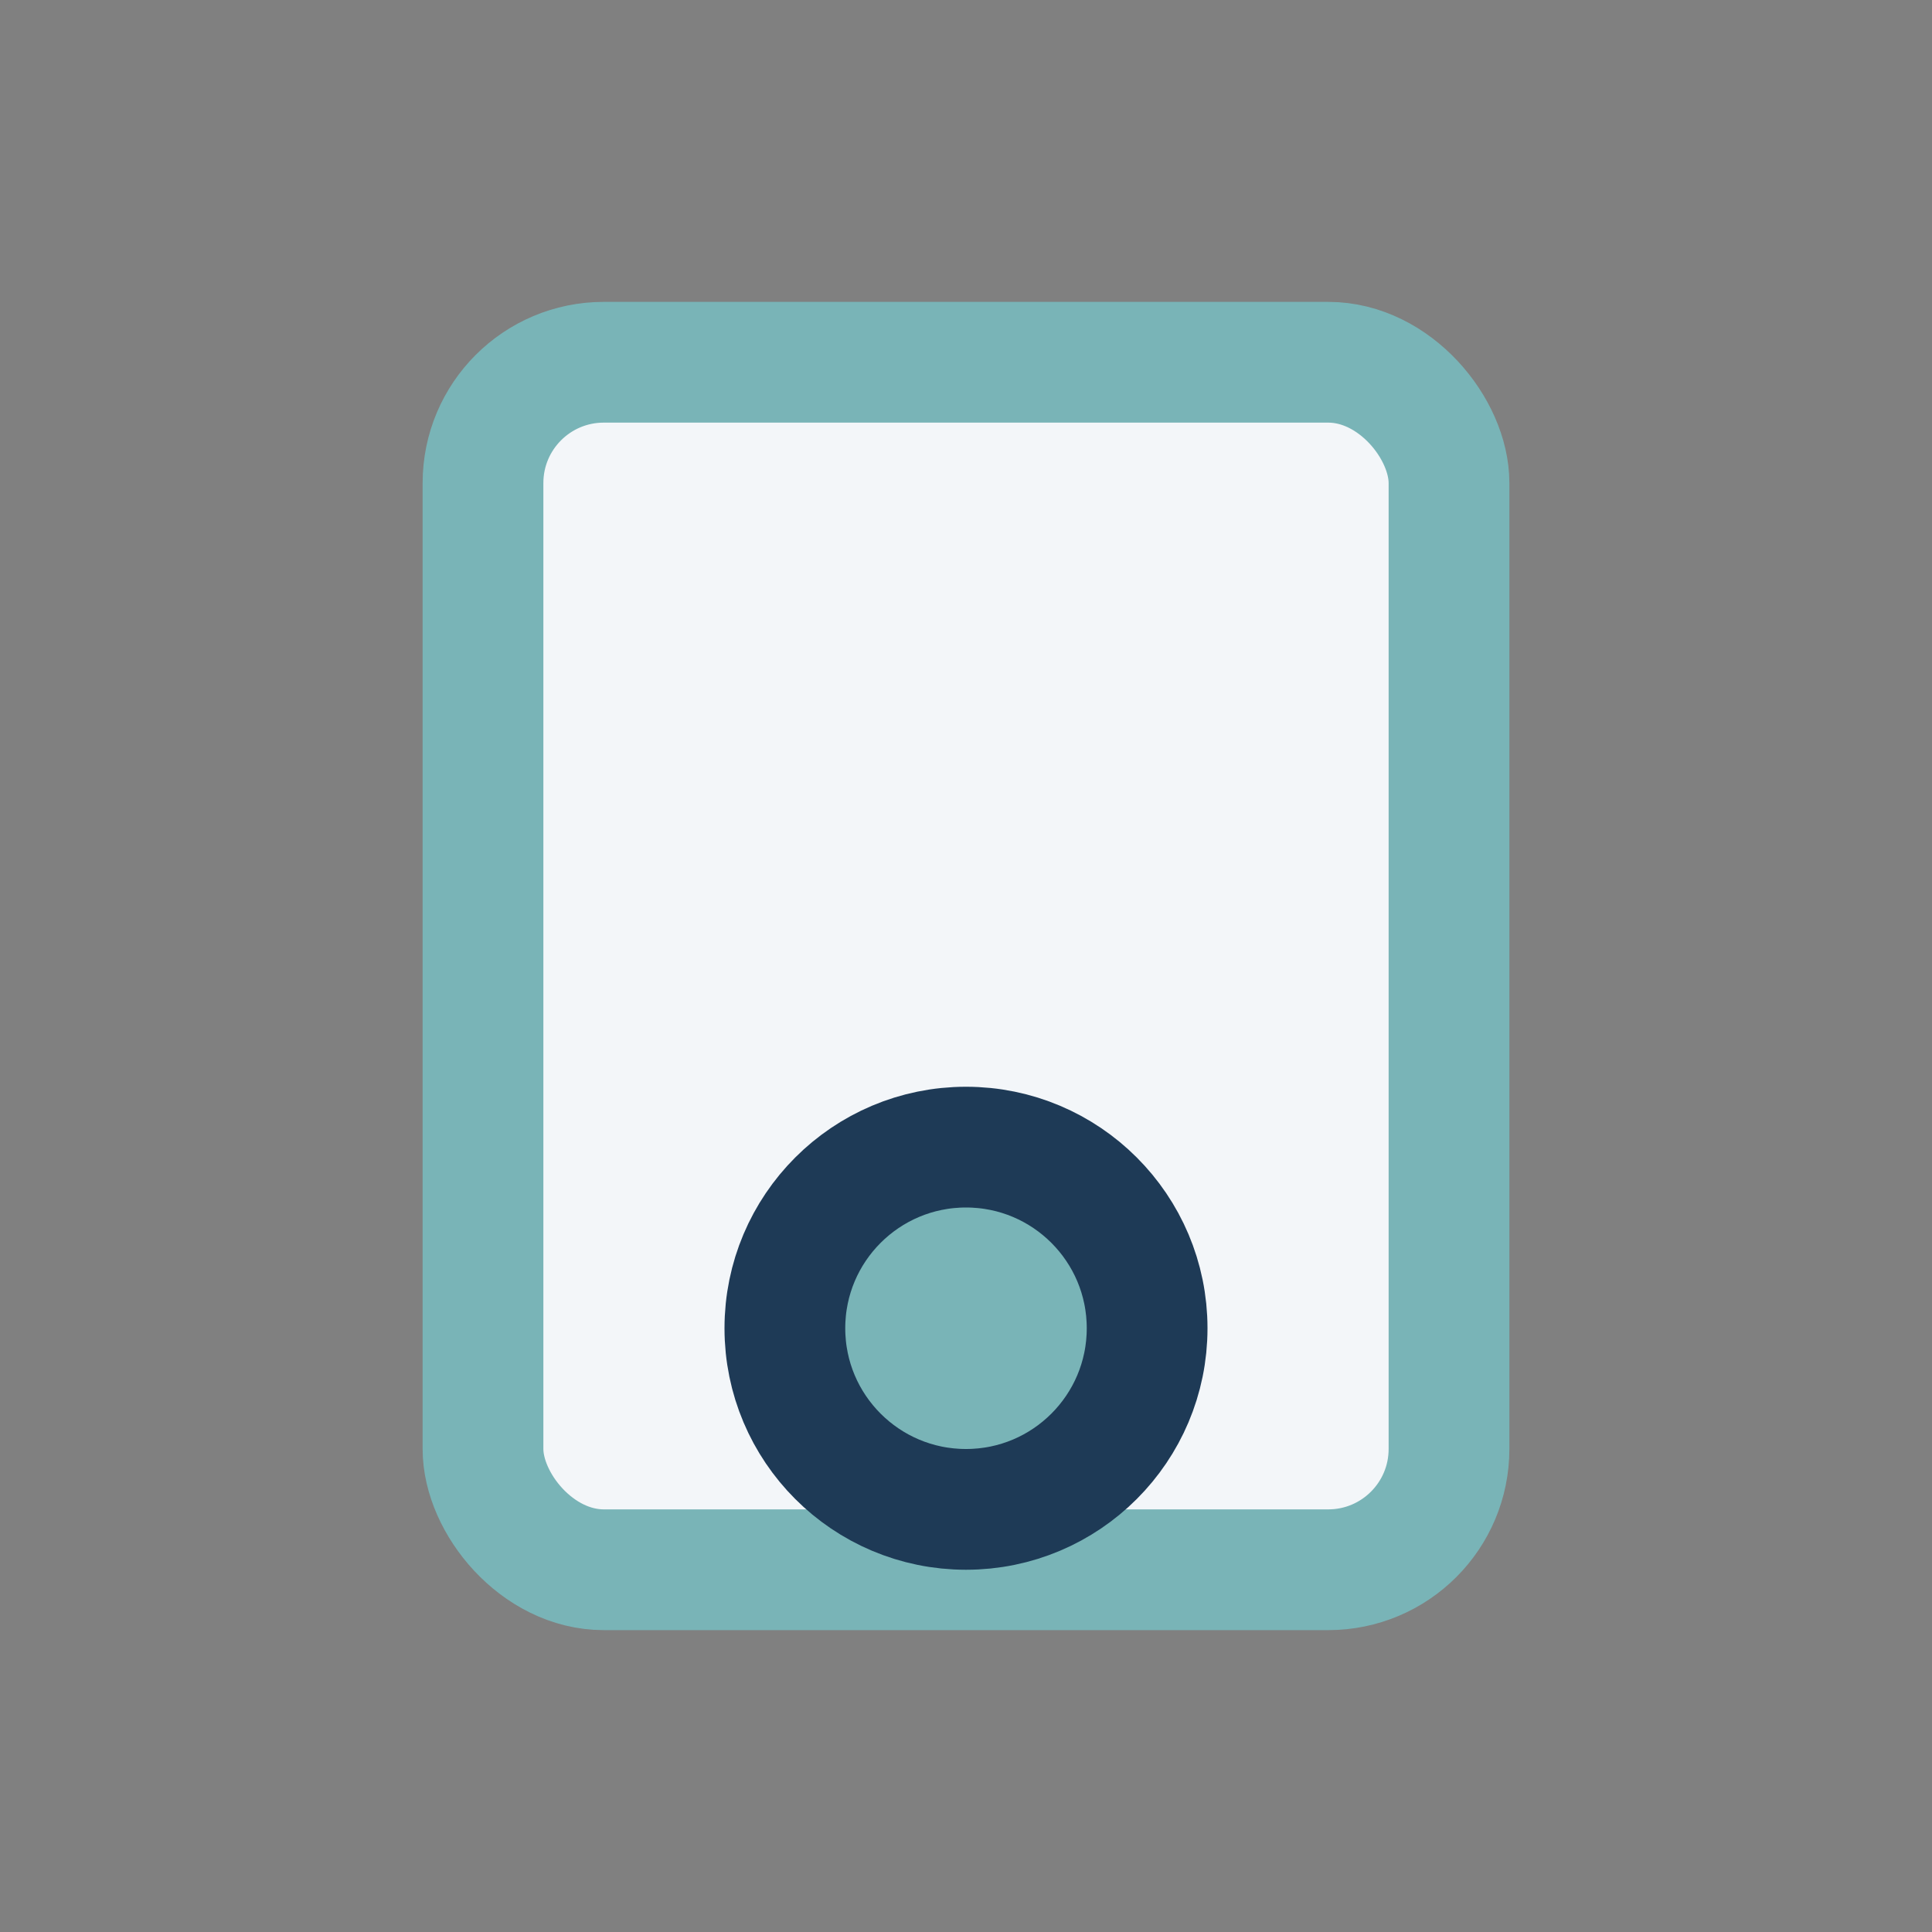 <?xml version="1.0" encoding="UTF-8"?>
<svg xmlns="http://www.w3.org/2000/svg" width="32" height="32" viewBox="0 0 32 32"><rect x="0" y="0" width="32" height="32" fill="#808080" stroke="none"/><rect x="8" y="6" width="16" height="20" rx="2" fill="#F3F6F9" stroke="#79B4B7" stroke-width="2"/><circle cx="16" cy="22" r="3" fill="#79B4B7" stroke="#1E3A56" stroke-width="2"/></svg>
